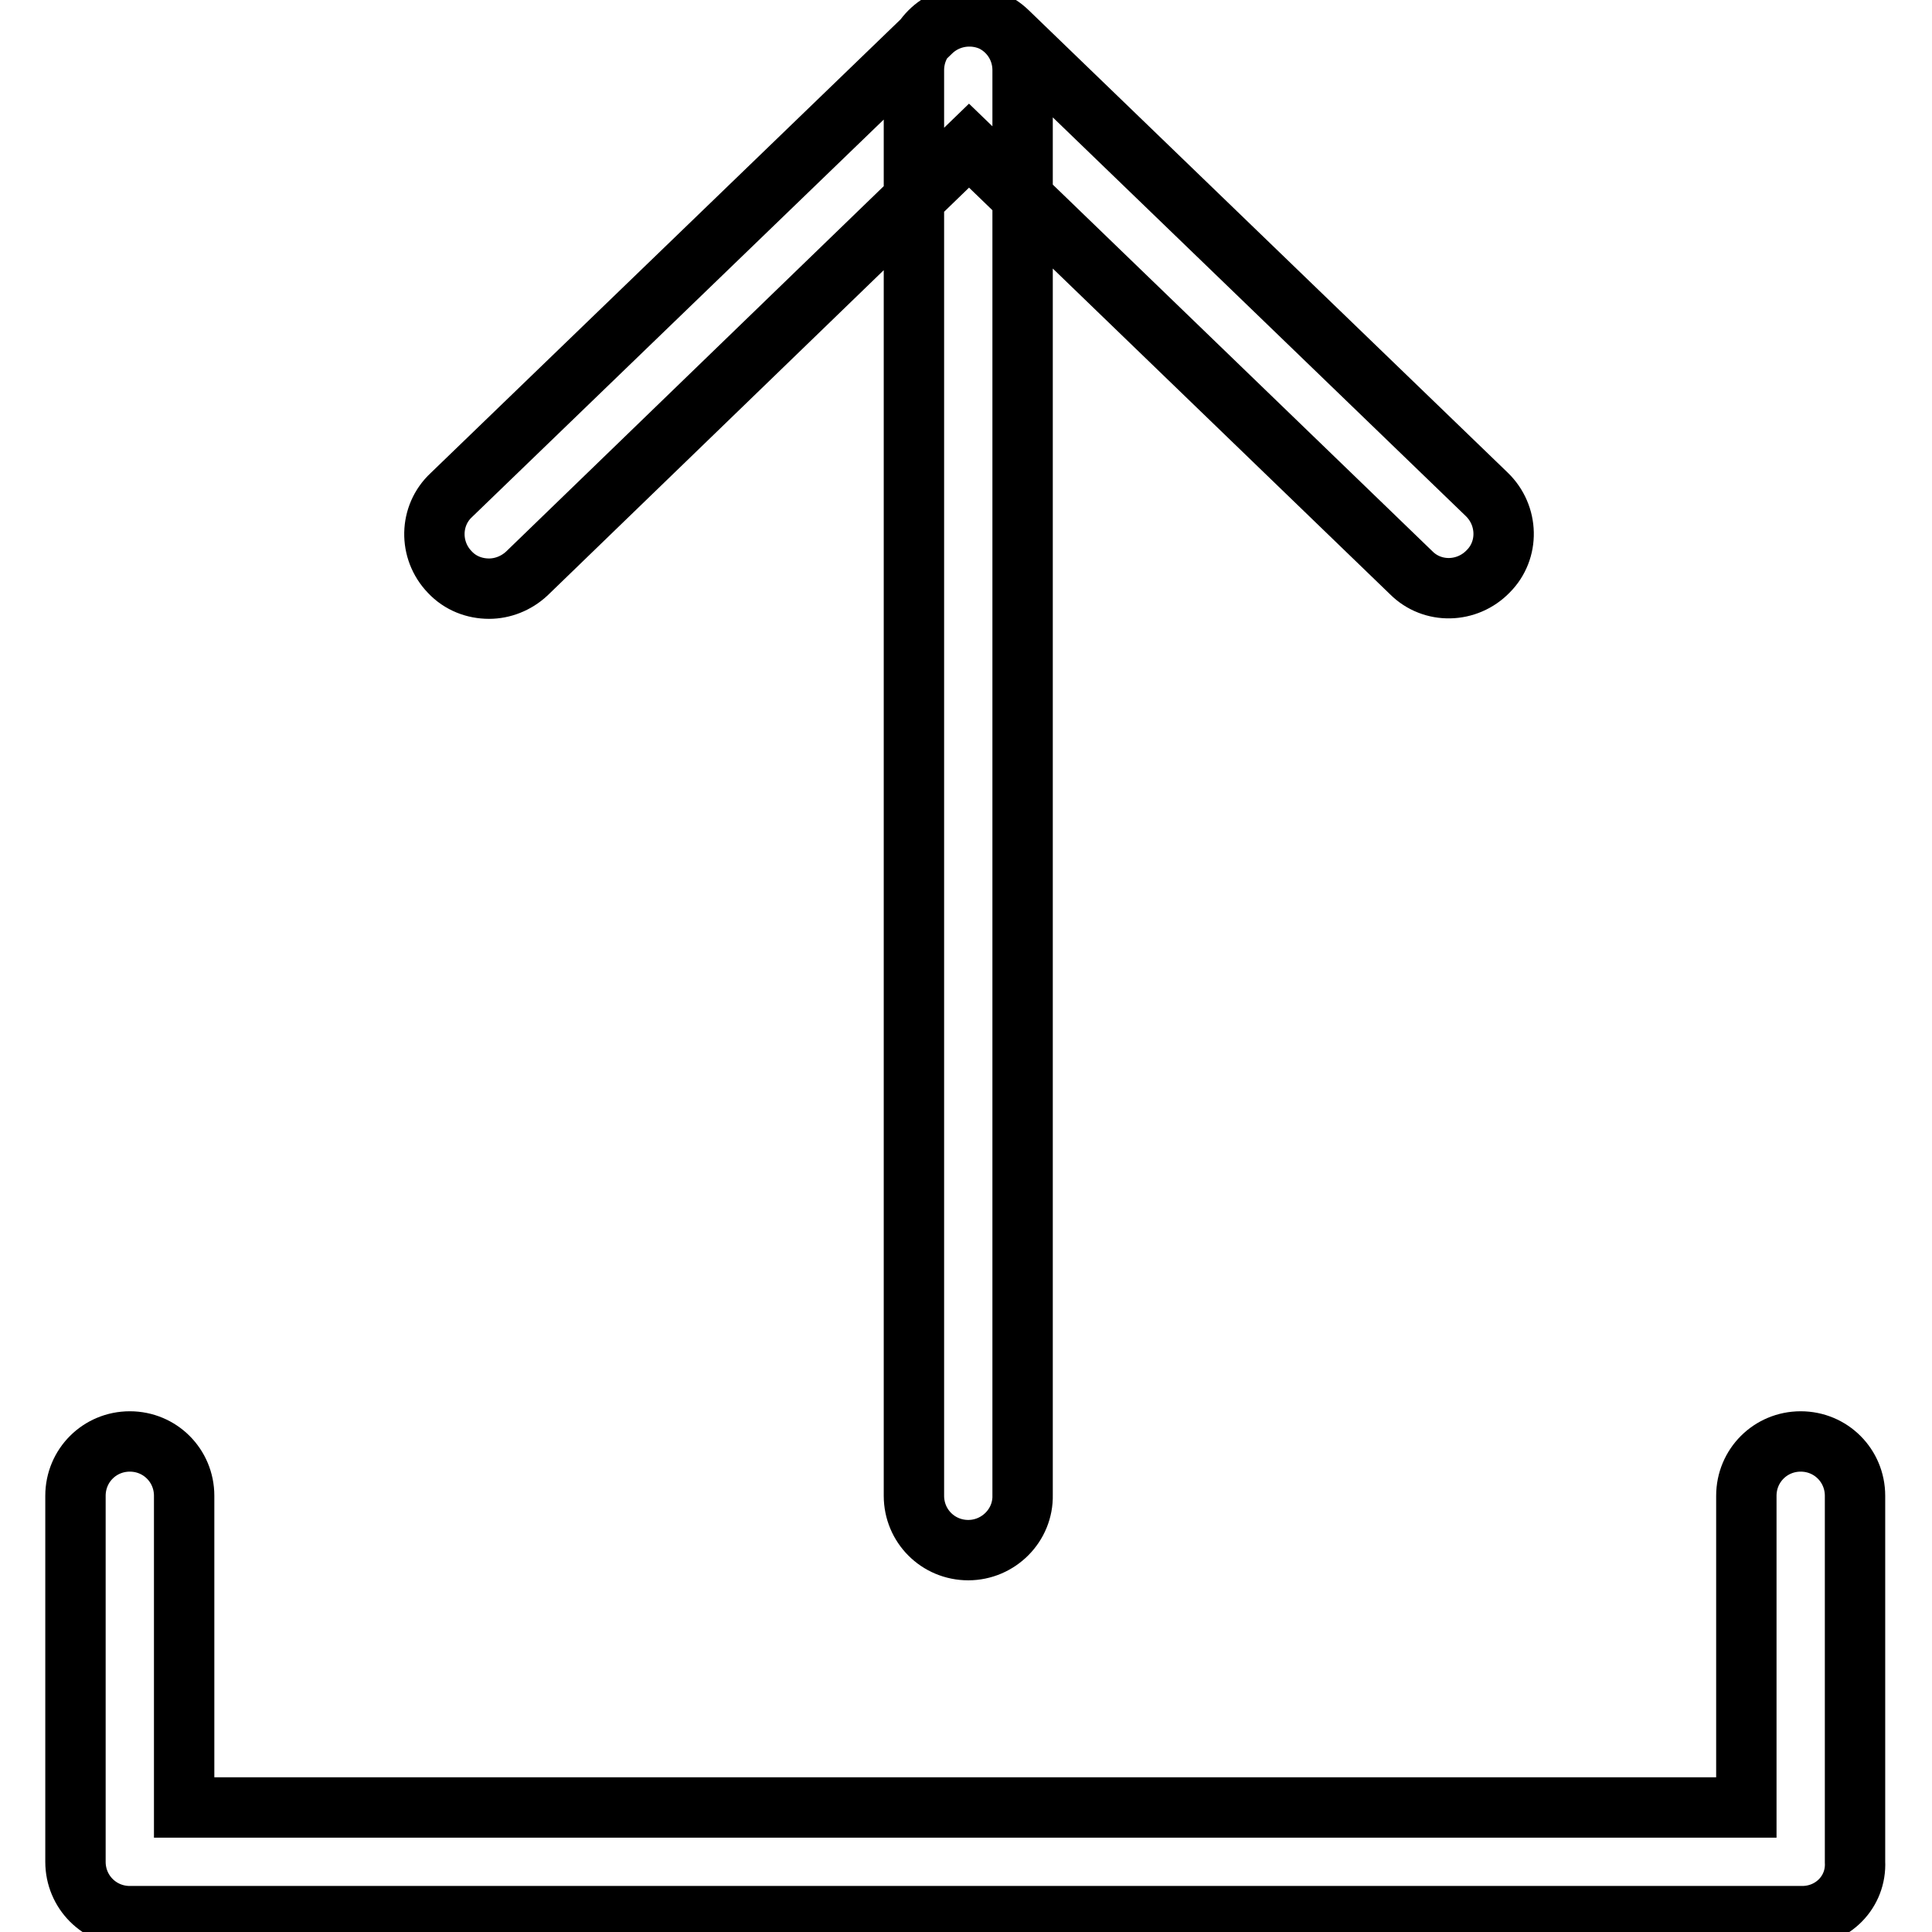 <?xml version="1.0" encoding="utf-8"?>
<!-- Svg Vector Icons : http://www.onlinewebfonts.com/icon -->
<!DOCTYPE svg PUBLIC "-//W3C//DTD SVG 1.1//EN" "http://www.w3.org/Graphics/SVG/1.1/DTD/svg11.dtd">
<svg version="1.1" xmlns="http://www.w3.org/2000/svg" xmlns:xlink="http://www.w3.org/1999/xlink" x="0px" y="0px" viewBox="0 0 256 256" enable-background="new 0 0 256 256" xml:space="preserve">
<g> <path stroke-width="8" fill-opacity="0" stroke="#000000"  d="M238.8,253.9H17.2c-4,0-7.2-3.2-7.2-7.2v-48.5c0-4,3.2-7.2,7.2-7.2c4,0,7.2,3.2,7.2,7.2v41.3h207v-41.3 c0-4,3.2-7.2,7.2-7.2c4,0,7.2,3.2,7.2,7.2v48.5C246,250.7,242.8,253.9,238.8,253.9z M64.8,78c-1.9,0-3.8-0.7-5.2-2.2 c-2.8-2.9-2.7-7.5,0.2-10.2l63.6-61.4c2.8-2.7,7.3-2.7,10.1,0L197,65.5c2.9,2.8,3,7.4,0.2,10.2c-2.8,2.9-7.4,3-10.2,0.2l-58.6-56.6 L69.8,76C68.4,77.3,66.6,78,64.8,78z M128.3,205.4c-4,0-7.2-3.2-7.2-7.2V9.3c0-4,3.2-7.2,7.2-7.2c4,0,7.2,3.2,7.2,7.2v188.8 C135.6,202.1,132.3,205.4,128.3,205.4z"/></g>
</svg>